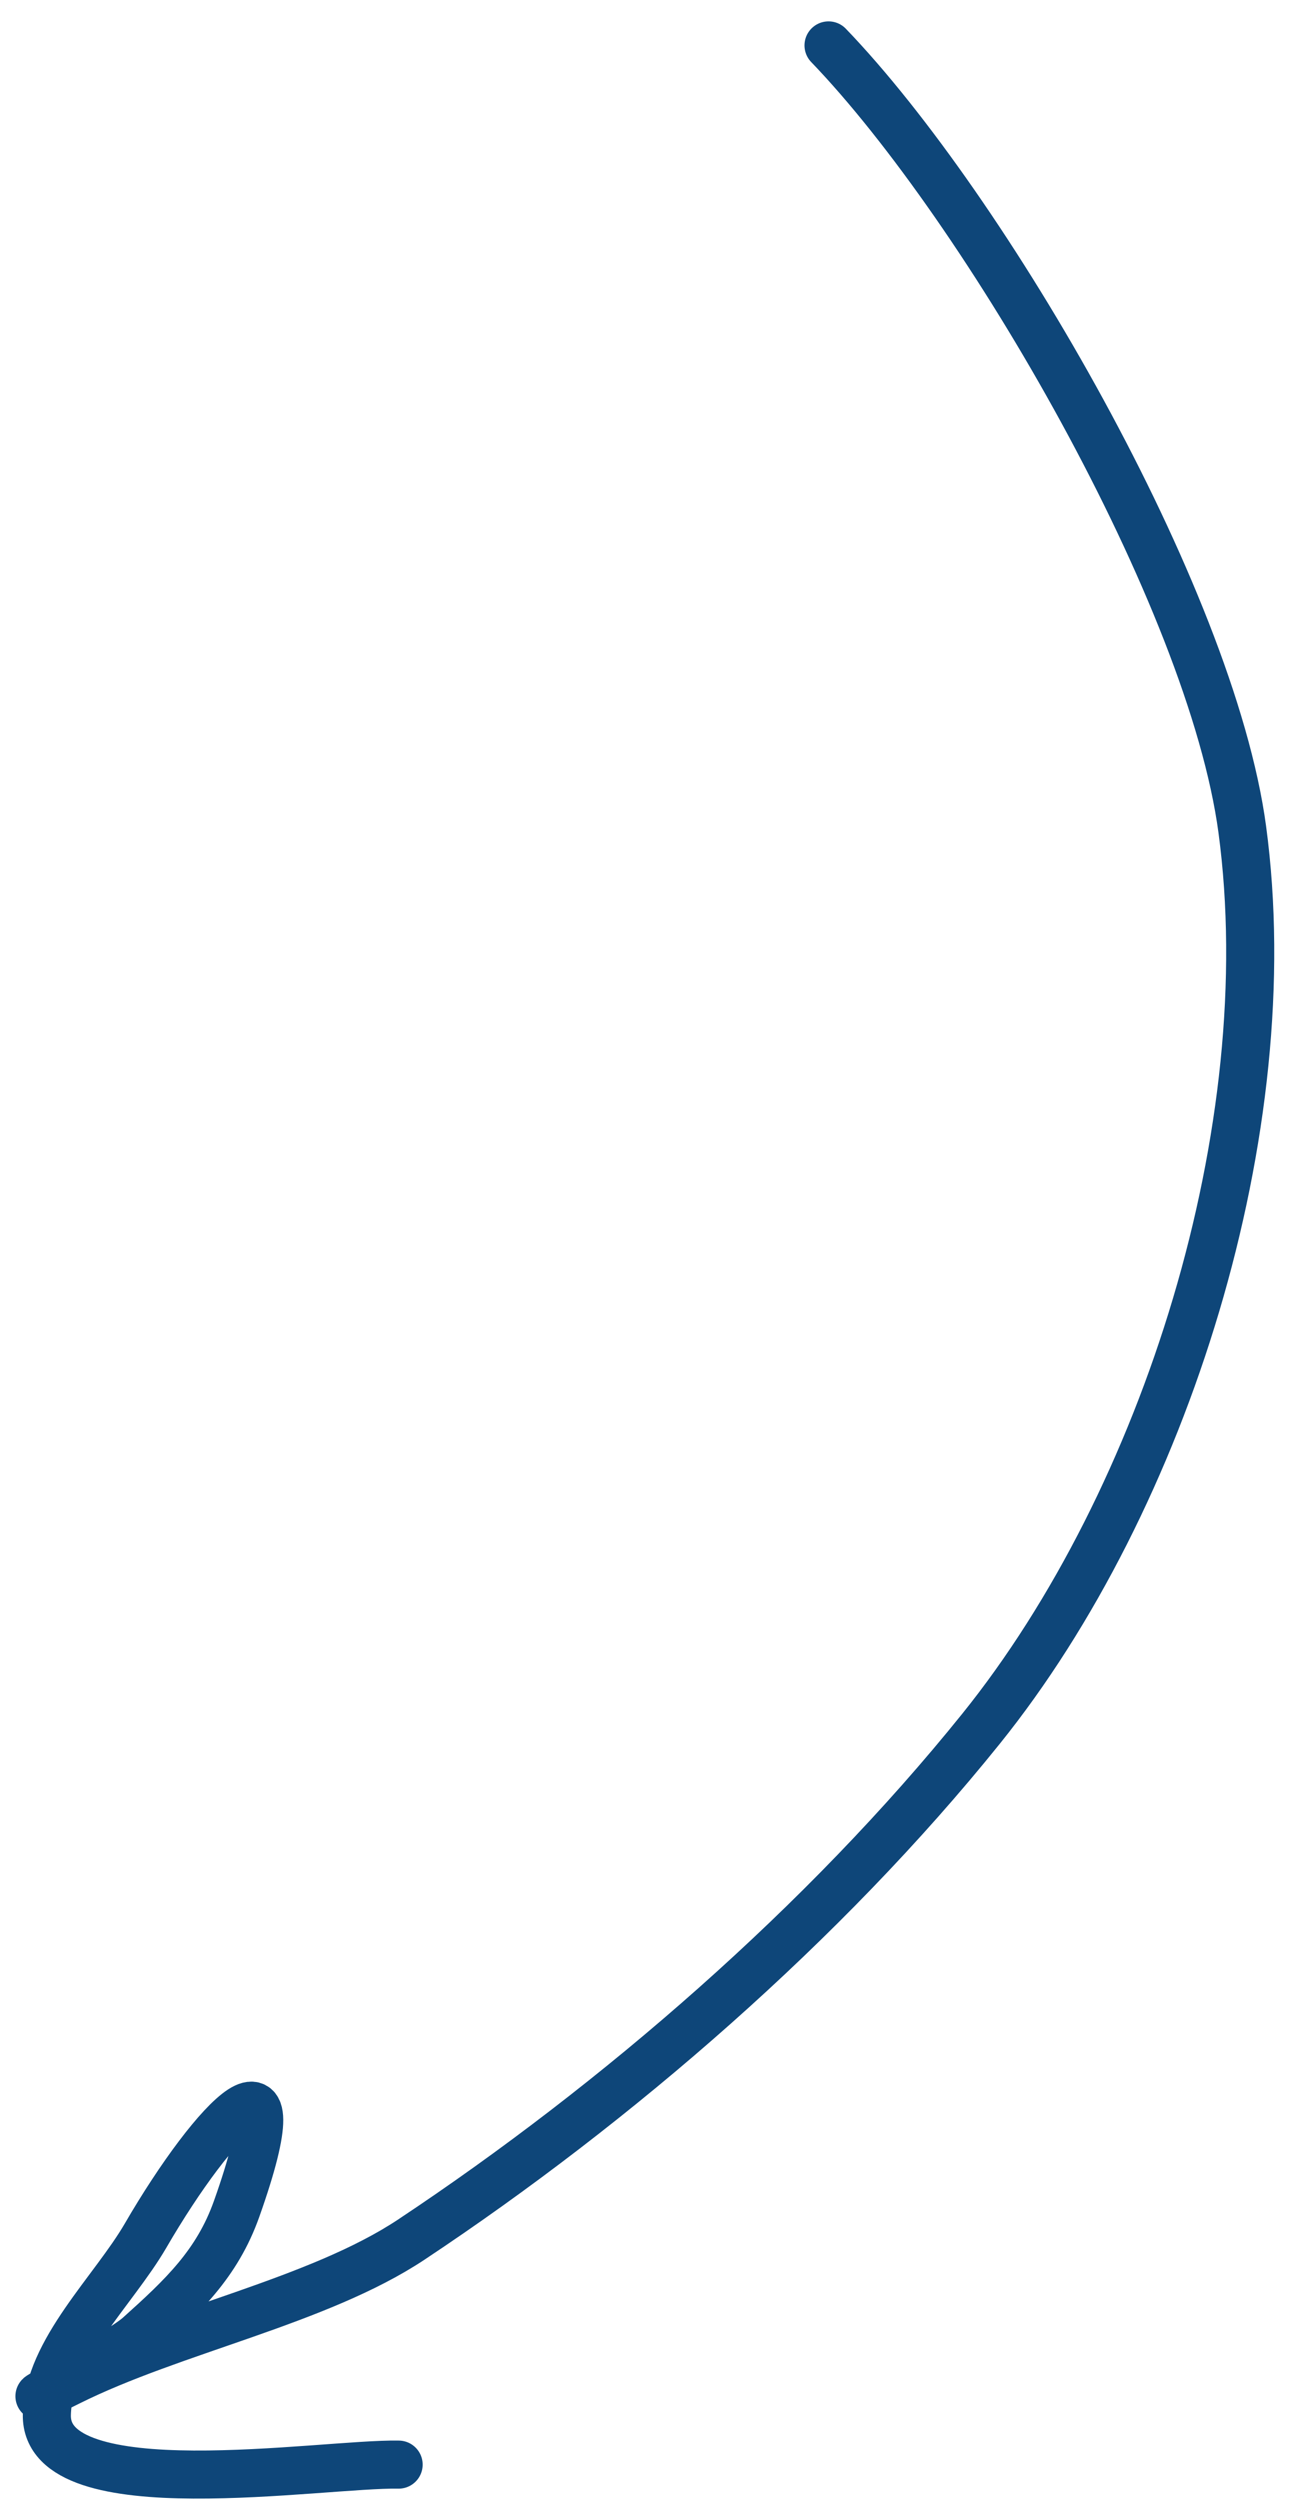 <?xml version="1.0" encoding="UTF-8"?> <svg xmlns="http://www.w3.org/2000/svg" width="54" height="104" viewBox="0 0 54 104" fill="none"><path d="M34.469 1.889C40.977 8.652 50.379 24.816 51.682 34.506C53.355 46.94 48.505 62.36 40.811 71.922C34.306 80.005 25.679 87.481 17.108 93.173C13.235 95.745 7.184 96.936 2.867 99.091C-0.793 100.919 4.811 98.034 5.779 97.165C7.593 95.536 9.032 94.183 9.845 91.89C12.513 84.367 8.943 88.035 6.056 93.006C4.726 95.296 1.999 97.813 1.949 100.461C1.874 104.388 13.405 102.47 16.584 102.532" stroke="#0E4679" stroke-width="2" stroke-linecap="round"></path></svg> 